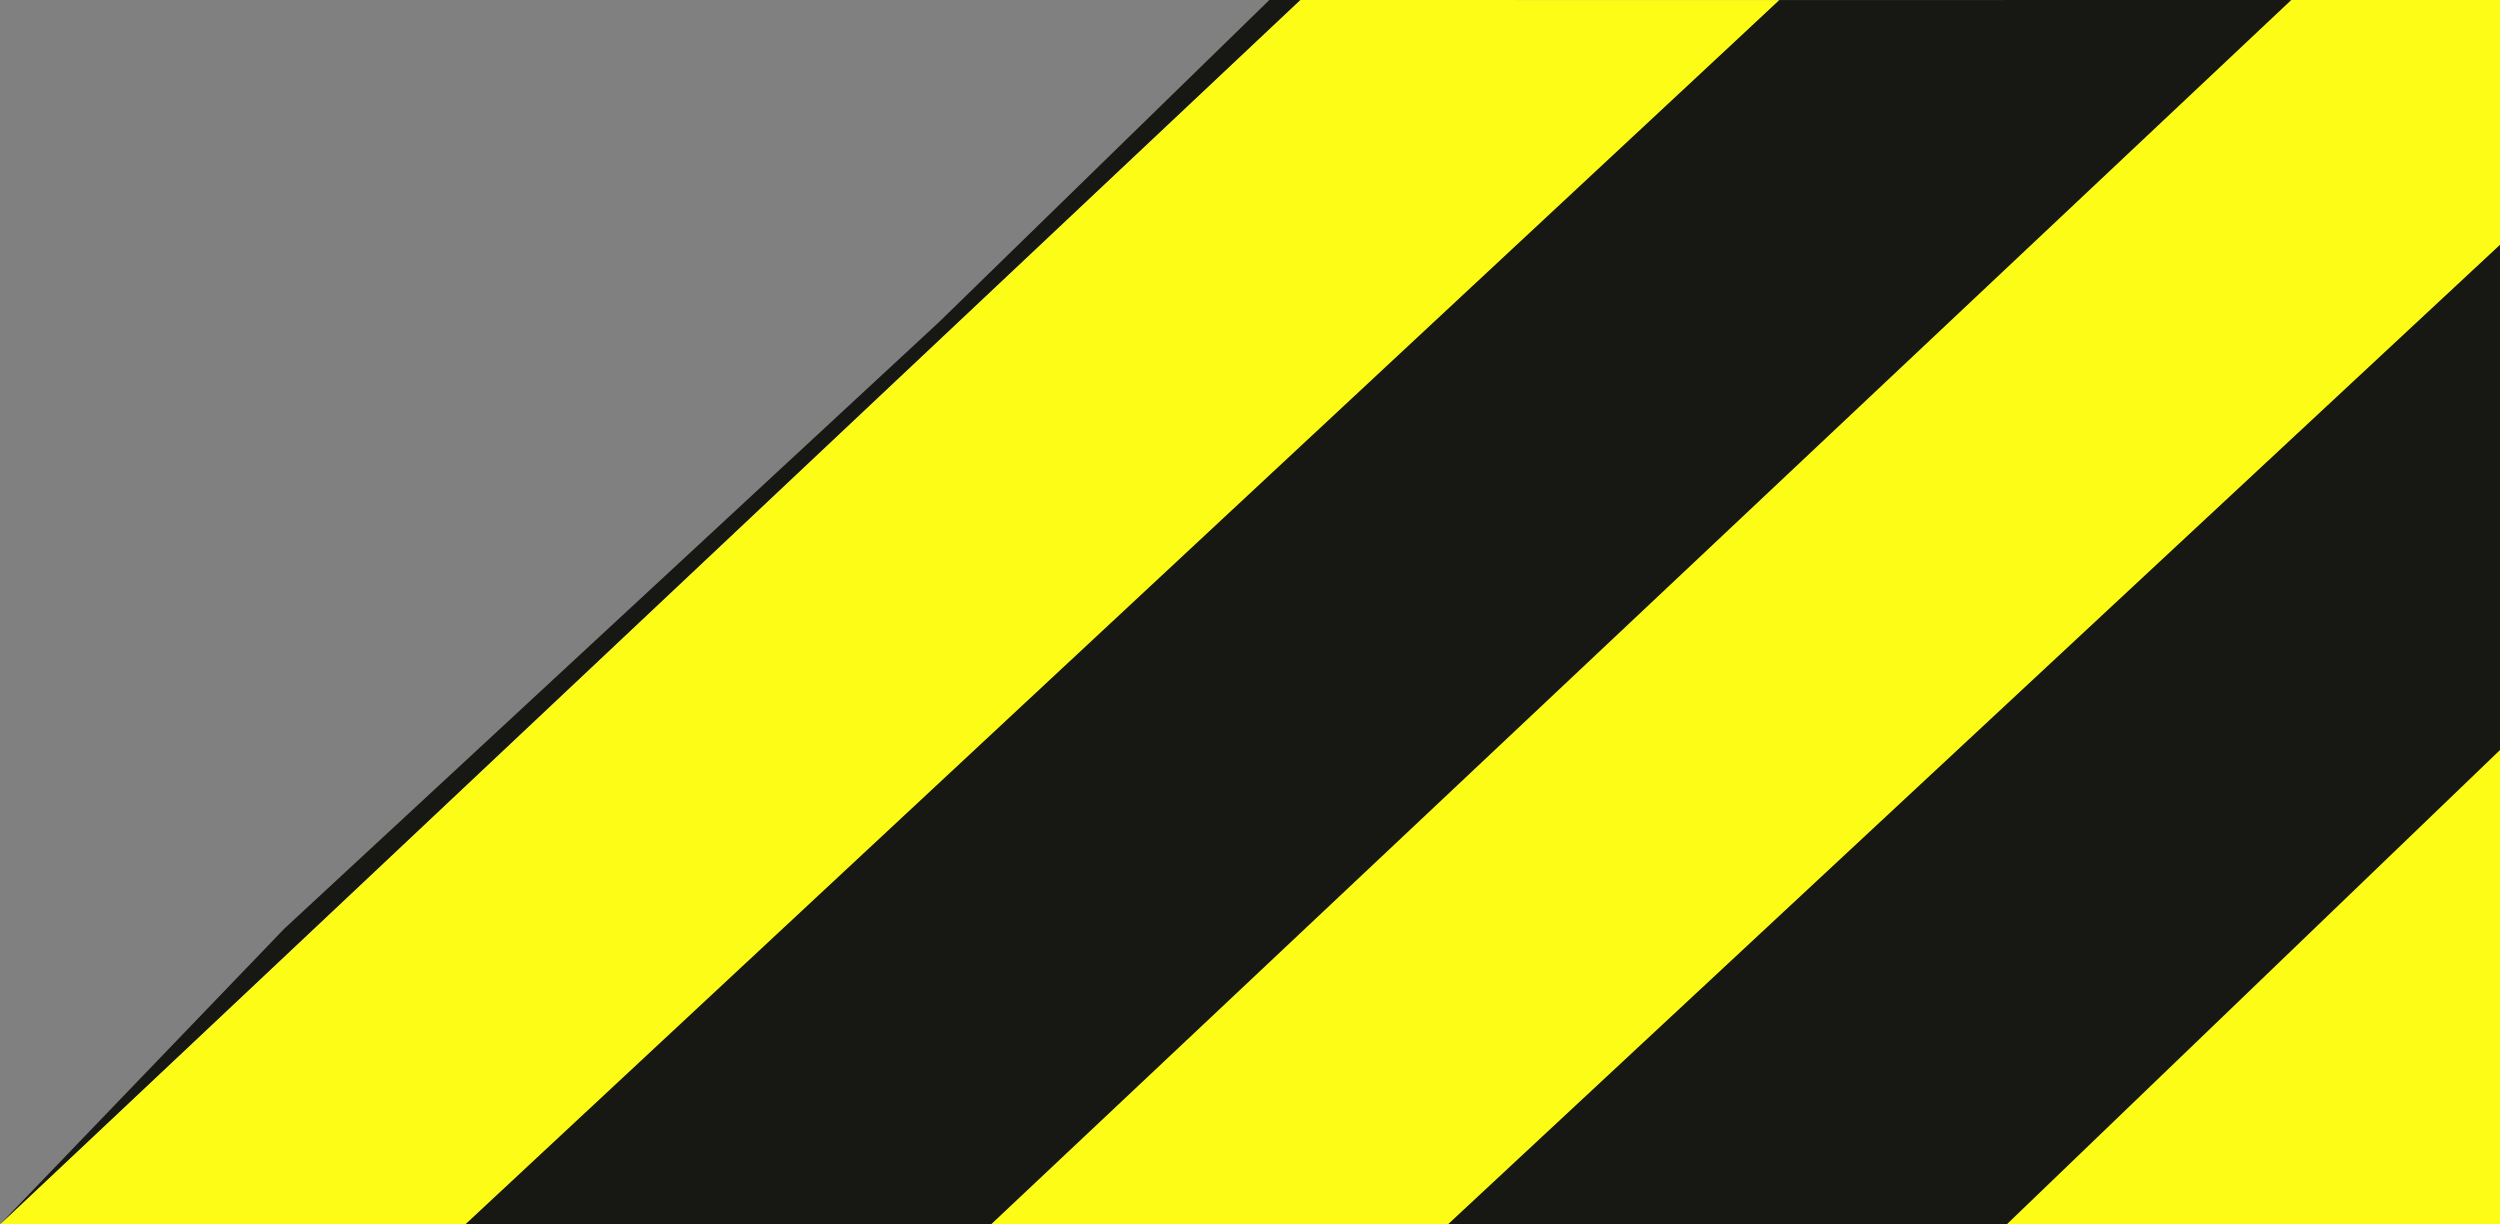 <?xml version="1.0" encoding="UTF-8"?> <svg xmlns="http://www.w3.org/2000/svg" xmlns:xlink="http://www.w3.org/1999/xlink" id="Layer_2" data-name="Layer 2" viewBox="0 0 2329.32 1140.79"><rect x="0" y="0" width="2329.32" height="1140.79" fill="#808080" stroke="none"/><defs><style> .cls-1 { clip-path: url(#clippath); } .cls-2 { fill: none; } .cls-2, .cls-3, .cls-4 { stroke-width: 0px; } .cls-3 { fill: #171714; } .cls-4 { fill: #fcfc17; } </style><clipPath id="clippath"><rect class="cls-2" width="2329.32" height="1140.79"></rect></clipPath></defs><g id="Layer_2-2" data-name="Layer 2"><g class="cls-1"><g><polygon class="cls-4" points="0 1140.79 1211.47 0 1657.9 .07 452.86 1140.82 0 1140.79"></polygon><polygon class="cls-3" points="1657.9 .07 432.94 1141.35 950.7 1142.81 2138.37 -.02 1657.9 .07"></polygon><polygon class="cls-4" points="923.43 1140.74 2134.9 -.05 2581.33 .02 1376.29 1140.77 923.43 1140.74"></polygon><polygon class="cls-4" points="1791.07 1215.82 3041.11 0 3501.75 .07 2258.35 1215.85 1791.07 1215.82"></polygon><polygon class="cls-3" points="2574.23 .04 1345.73 1143.89 1864.98 1145.35 3056.08 -.05 2574.23 .04"></polygon><polygon class="cls-3" points="1211.47 0 0 1140.79 264.99 865.19 874.88 300.12 1182.75 -.05 1211.47 0"></polygon></g></g></g></svg> 